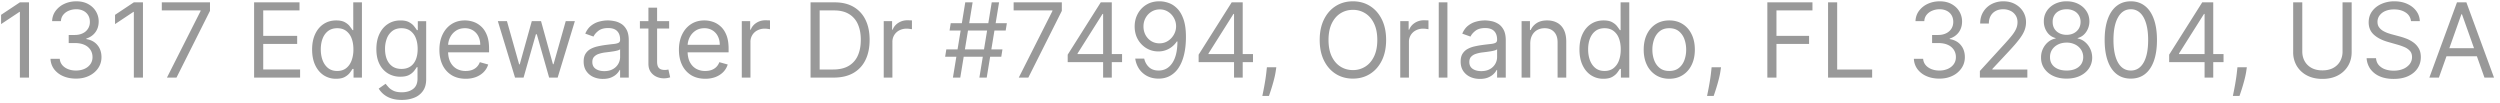 <svg width="290" height="12" fill="none" xmlns="http://www.w3.org/2000/svg"><path d="M3.364.273V9H2.307V1.38h-.05L.125 2.796V1.722L2.307.272h1.057Zm5.459 8.846c-.563 0-1.064-.096-1.504-.29a2.577 2.577 0 0 1-1.044-.805 2.165 2.165 0 0 1-.418-1.206h1.074c.023.281.12.524.29.729.17.202.393.358.669.469.275.11.58.166.916.166.375 0 .707-.066.997-.196.29-.13.517-.313.682-.546.165-.233.247-.503.247-.81 0-.32-.08-.603-.239-.847a1.58 1.58 0 0 0-.698-.58c-.307-.14-.682-.209-1.125-.209h-.7v-.937h.7c.346 0 .65-.063.912-.188a1.417 1.417 0 0 0 .844-1.33c0-.295-.066-.552-.197-.77a1.34 1.34 0 0 0-.554-.512 1.793 1.793 0 0 0-.835-.183c-.301 0-.585.055-.852.166-.264.108-.48.266-.648.473a1.232 1.232 0 0 0-.273.742H6.045c.017-.458.154-.858.413-1.202a2.602 2.602 0 0 1 1.014-.81c.42-.193.882-.29 1.385-.29.54 0 1.003.11 1.39.329.386.215.683.501.89.856.207.355.311.739.311 1.15 0 .492-.13.911-.388 1.258a1.965 1.965 0 0 1-1.044.72v.068c.551.091.982.325 1.291.703.31.375.465.84.465 1.394 0 .474-.13.9-.388 1.278-.256.375-.605.67-1.048.886-.443.216-.948.324-1.513.324Zm7.76-8.846V9h-1.057V1.38h-.051l-2.13 1.415V1.722l2.181-1.45h1.057ZM19.366 9l3.903-7.722V1.21h-4.5V.273h5.59v.988L20.474 9h-1.107Zm10.11 0V.273h5.268v.937h-4.21v2.95h3.937v.937h-3.937v2.965h4.278V9h-5.335Zm9.508.136a2.563 2.563 0 0 1-1.445-.413c-.417-.278-.744-.67-.98-1.176-.236-.509-.354-1.11-.354-1.803 0-.687.118-1.284.354-1.79.236-.505.564-.896.985-1.171.42-.276.906-.414 1.457-.414.426 0 .763.071 1.01.213.25.14.44.299.57.478.134.176.238.32.312.434h.085V.273h1.006V9h-.972V7.994h-.12c-.073.12-.178.27-.314.452-.137.179-.331.34-.584.482-.253.139-.59.208-1.01.208Zm.136-.903c.404 0 .745-.105 1.023-.315.278-.213.49-.507.635-.882a3.64 3.64 0 0 0 .217-1.309c0-.488-.07-.916-.213-1.282a1.866 1.866 0 0 0-.63-.861c-.279-.208-.623-.311-1.032-.311-.426 0-.781.11-1.065.328-.281.216-.493.51-.635.882-.14.37-.209.784-.209 1.244 0 .466.071.89.213 1.27.145.378.358.68.64.904.283.221.636.332 1.056.332Zm7.487 3.358c-.485 0-.903-.063-1.252-.188a2.66 2.66 0 0 1-.874-.485 2.655 2.655 0 0 1-.55-.64l.801-.562c.091.12.206.256.346.409.139.156.33.291.57.405.245.116.564.175.96.175.528 0 .964-.128 1.308-.384.343-.256.515-.656.515-1.202V7.79h-.085c-.074.12-.179.268-.315.444a1.788 1.788 0 0 1-.58.464c-.25.134-.588.2-1.014.2a2.731 2.731 0 0 1-1.423-.374 2.63 2.63 0 0 1-.993-1.091c-.242-.477-.362-1.057-.362-1.739 0-.67.117-1.254.353-1.751.236-.5.564-.887.985-1.16.42-.275.906-.413 1.457-.413.426 0 .764.071 1.014.213.253.14.446.299.58.478.136.176.241.32.315.434h.102v-1.04h.972v6.734c0 .562-.128 1.02-.384 1.372a2.184 2.184 0 0 1-1.022.78c-.426.167-.9.25-1.424.25Zm-.034-3.597c.404 0 .745-.092 1.023-.277.279-.184.49-.45.635-.797.145-.346.217-.76.217-1.244 0-.471-.07-.888-.213-1.248a1.874 1.874 0 0 0-.63-.848c-.279-.205-.623-.307-1.032-.307-.426 0-.78.108-1.065.324a1.972 1.972 0 0 0-.635.869 3.36 3.36 0 0 0-.209 1.21c0 .455.071.857.213 1.206.145.347.358.62.64.818.284.196.636.294 1.056.294Zm7.45 1.142c-.632 0-1.176-.139-1.633-.417a2.803 2.803 0 0 1-1.053-1.176c-.244-.506-.366-1.094-.366-1.765 0-.67.122-1.26.367-1.772.247-.515.59-.915 1.03-1.202.444-.29.961-.435 1.552-.435.34 0 .677.057 1.01.17.332.114.635.3.907.555.273.253.49.588.652 1.005.163.418.243.932.243 1.543v.426h-5.045v-.87h4.023c0-.368-.074-.698-.222-.988a1.67 1.67 0 0 0-.622-.686 1.742 1.742 0 0 0-.946-.251c-.4 0-.747.1-1.04.298-.29.196-.513.452-.669.767a2.254 2.254 0 0 0-.234 1.014v.58c0 .494.085.913.255 1.257.174.34.414.6.72.78a2.11 2.11 0 0 0 1.07.264c.264 0 .503-.037.716-.11.216-.078.402-.191.558-.342a1.55 1.55 0 0 0 .363-.57l.971.272c-.102.33-.274.62-.516.87-.241.246-.54.44-.894.579a3.319 3.319 0 0 1-1.198.204ZM59.744 9l-1.994-6.545h1.057l1.414 5.01h.069l1.397-5.01h1.074l1.38 4.994h.07l1.414-4.994h1.057L64.688 9H63.7l-1.432-5.028h-.102L60.734 9h-.989Zm10.193.153a2.66 2.66 0 0 1-1.129-.234 1.939 1.939 0 0 1-.805-.686c-.2-.301-.299-.665-.299-1.091 0-.375.074-.679.222-.912.148-.236.345-.42.592-.554.247-.133.52-.233.819-.298.3-.068.603-.122.907-.162.398-.051.72-.09.968-.115.25-.029.431-.075.545-.14.117-.066.175-.18.175-.342v-.034c0-.42-.115-.747-.346-.98-.227-.233-.572-.35-1.035-.35-.48 0-.857.106-1.13.316-.272.21-.464.435-.575.673l-.954-.34c.17-.398.398-.708.682-.93.287-.224.6-.38.937-.468.341-.091.676-.137 1.006-.137.21 0 .452.026.724.077.276.048.542.15.797.303.259.153.473.385.644.694.17.31.255.725.255 1.244V9h-1.005v-.886h-.051a1.77 1.77 0 0 1-.341.456c-.16.162-.371.3-.635.413-.265.114-.587.17-.968.17Zm.154-.903c.398 0 .733-.078 1.005-.234a1.596 1.596 0 0 0 .836-1.385v-.92c-.043.05-.137.097-.282.14a4.75 4.75 0 0 1-.494.106 22.402 22.402 0 0 1-.963.128c-.261.034-.506.09-.733.166a1.263 1.263 0 0 0-.545.337c-.137.148-.205.35-.205.605 0 .35.13.614.388.793.261.176.592.264.993.264Zm7.529-5.795v.852h-3.392v-.852h3.392ZM75.217.886h1.006v6.239c0 .284.041.497.123.64a.64.64 0 0 0 .324.28 1.3 1.3 0 0 0 .422.069c.11 0 .202-.006.273-.017l.17-.034.205.903a2.048 2.048 0 0 1-.286.077 2.102 2.102 0 0 1-.464.042c-.284 0-.563-.06-.835-.183a1.659 1.659 0 0 1-.674-.558c-.176-.25-.264-.566-.264-.946V.886Zm6.59 8.25c-.63 0-1.174-.139-1.632-.417a2.804 2.804 0 0 1-1.052-1.176c-.245-.506-.367-1.094-.367-1.765 0-.67.122-1.26.367-1.772.247-.515.59-.915 1.03-1.202.444-.29.961-.435 1.552-.435.341 0 .678.057 1.01.17.332.114.635.3.908.555.272.253.49.588.652 1.005.162.418.243.932.243 1.543v.426h-5.046v-.87h4.023c0-.368-.074-.698-.222-.988a1.67 1.67 0 0 0-.622-.686 1.742 1.742 0 0 0-.946-.251c-.4 0-.747.1-1.04.298-.29.196-.513.452-.669.767a2.253 2.253 0 0 0-.234 1.014v.58c0 .494.085.913.256 1.257.173.34.413.6.72.78a2.11 2.11 0 0 0 1.07.264c.264 0 .502-.037.715-.11.216-.078.402-.191.559-.342a1.55 1.55 0 0 0 .362-.57l.971.272c-.102.33-.274.62-.515.87-.242.246-.54.44-.895.579a3.319 3.319 0 0 1-1.198.204ZM86.047 9V2.455h.972v.988h.068c.12-.324.335-.586.648-.788a1.907 1.907 0 0 1 1.057-.303c.074 0 .166.002.277.005.11.002.194.007.251.012v1.023a2.984 2.984 0 0 0-.234-.038c-.12-.02-.246-.03-.38-.03a1.78 1.78 0 0 0-.852.2 1.47 1.47 0 0 0-.801 1.334V9h-1.006Zm10.67 0h-2.693V.273h2.812c.847 0 1.571.174 2.173.524a3.43 3.43 0 0 1 1.385 1.496c.321.647.482 1.423.482 2.326 0 .91-.162 1.692-.486 2.348a3.462 3.462 0 0 1-1.415 1.509c-.619.35-1.372.524-2.258.524Zm-1.637-.938h1.569c.721 0 1.32-.139 1.794-.417a2.573 2.573 0 0 0 1.06-1.189c.234-.514.35-1.126.35-1.837 0-.704-.115-1.31-.345-1.82a2.546 2.546 0 0 0-1.031-1.175c-.458-.276-1.027-.414-1.71-.414H95.08v6.853Zm7.432.938V2.455h.972v.988h.068c.119-.324.335-.586.648-.788a1.906 1.906 0 0 1 1.057-.303c.073 0 .166.002.277.005.11.002.194.007.251.012v1.023a2.967 2.967 0 0 0-.234-.038c-.12-.02-.246-.03-.38-.03a1.78 1.78 0 0 0-.852.2 1.47 1.47 0 0 0-.801 1.334V9h-1.006Zm11.096 0L115.04.273h.852L114.46 9h-.852Zm-3.972-2.42.137-.853h6.511l-.136.853h-6.512ZM110.54 9l1.431-8.727h.853L111.392 9h-.852Zm-.392-5.455.136-.852h6.511l-.136.852h-6.511ZM118.178 9l3.903-7.722V1.21h-4.5V.273h5.591v.988L119.286 9h-1.108Zm5.675-1.79v-.87l3.835-6.067h.631v1.346h-.426l-2.898 4.586v.068h5.165v.937h-6.307ZM127.961 9V.273h1.006V9h-1.006Zm6.574-8.847c.358.003.716.071 1.074.205.358.133.685.355.98.665.296.307.533.726.712 1.257.179.531.268 1.197.268 1.998 0 .776-.073 1.465-.221 2.067-.145.6-.355 1.105-.631 1.517a2.798 2.798 0 0 1-.997.938c-.389.213-.83.32-1.321.32-.489 0-.925-.097-1.308-.29a2.572 2.572 0 0 1-.938-.814 2.837 2.837 0 0 1-.464-1.215h1.04c.093.4.279.732.558.993.281.259.652.388 1.112.388.673 0 1.205-.294 1.594-.882.392-.588.588-1.42.588-2.493h-.068a2.669 2.669 0 0 1-.567.618 2.502 2.502 0 0 1-1.581.54c-.5 0-.959-.123-1.377-.37a2.819 2.819 0 0 1-.997-1.027c-.247-.437-.37-.937-.37-1.5 0-.534.119-1.023.358-1.466a2.762 2.762 0 0 1 1.014-1.065c.437-.264.951-.392 1.542-.384Zm0 .938c-.358 0-.68.09-.967.268-.284.177-.51.415-.678.716-.164.299-.247.63-.247.993 0 .364.08.695.239.993.162.296.382.531.66.707.282.174.601.26.959.26.27 0 .522-.052.755-.157a1.96 1.96 0 0 0 .609-.44c.176-.187.314-.398.413-.634.1-.239.149-.487.149-.746 0-.34-.082-.66-.247-.959a1.961 1.961 0 0 0-.673-.724 1.743 1.743 0 0 0-.972-.277Zm4.506 6.12v-.87l3.835-6.068h.631v1.346h-.427l-2.897 4.586v.068h5.164v.937h-6.306ZM143.149 9V.273h1.005V9h-1.005Zm4.902-1.193-.068.46c-.048.324-.122.67-.221 1.04-.097.37-.198.717-.303 1.044-.105.327-.192.586-.26.78h-.767l.145-.72c.06-.299.119-.633.179-1.002.062-.366.113-.741.153-1.125l.051-.477h1.091Zm12.739-3.17c0 .92-.167 1.715-.499 2.386-.332.67-.788 1.187-1.368 1.55-.579.364-1.241.546-1.986.546-.744 0-1.406-.181-1.985-.545-.58-.364-1.036-.88-1.368-1.551-.333-.67-.499-1.466-.499-2.387 0-.92.166-1.716.499-2.386.332-.67.788-1.188 1.368-1.551.579-.364 1.241-.546 1.985-.546.745 0 1.407.182 1.986.546.58.364 1.036.88 1.368 1.551.332.67.499 1.466.499 2.386Zm-1.023 0c0-.756-.127-1.394-.379-1.914-.25-.52-.59-.913-1.019-1.18a2.64 2.64 0 0 0-1.432-.4c-.528-.001-1.007.133-1.436.4-.426.267-.765.66-1.018 1.18-.25.52-.375 1.158-.375 1.913 0 .756.125 1.394.375 1.914.253.52.592.913 1.018 1.18.429.267.908.4 1.436.4a2.64 2.64 0 0 0 1.432-.4c.429-.267.769-.66 1.019-1.18.252-.52.379-1.158.379-1.914ZM162.43 9V2.455h.972v.988h.068c.119-.324.335-.586.648-.788a1.904 1.904 0 0 1 1.057-.303c.073 0 .166.002.277.005.11.002.194.007.251.012v1.023a2.967 2.967 0 0 0-.234-.038c-.12-.02-.246-.03-.38-.03a1.78 1.78 0 0 0-.852.2 1.47 1.47 0 0 0-.801 1.334V9h-1.006Zm5.471-8.727V9h-1.006V.273h1.006Zm3.768 8.88c-.415 0-.791-.078-1.129-.234a1.94 1.94 0 0 1-.806-.686c-.199-.301-.298-.665-.298-1.091 0-.375.074-.679.221-.912a1.57 1.57 0 0 1 .593-.554c.247-.133.52-.233.818-.298.301-.068.604-.122.908-.162.397-.051.72-.09.967-.115.25-.029.432-.075.545-.14.117-.066.175-.18.175-.342v-.034c0-.42-.115-.747-.345-.98-.227-.233-.572-.35-1.036-.35-.48 0-.856.106-1.129.316-.272.21-.464.435-.575.673l-.955-.34c.171-.398.398-.708.682-.93.287-.224.6-.38.938-.468a3.89 3.89 0 0 1 1.005-.137c.211 0 .452.026.725.077.275.048.541.15.797.303.258.153.473.385.643.694.171.31.256.725.256 1.244V9h-1.006v-.886h-.051a1.769 1.769 0 0 1-.341.456c-.159.162-.371.3-.635.413-.264.114-.586.17-.967.17Zm.153-.903c.398 0 .733-.078 1.006-.234a1.59 1.59 0 0 0 .835-1.385v-.92c-.042.05-.136.097-.281.14-.142.04-.307.075-.494.106a22.179 22.179 0 0 1-.963.128c-.262.034-.506.09-.733.166a1.26 1.26 0 0 0-.546.337c-.136.148-.204.35-.204.605 0 .35.129.614.387.793.262.176.593.264.993.264Zm5.688-3.188V9h-1.006V2.455h.972v1.022h.085c.154-.332.387-.6.699-.8.313-.205.716-.308 1.21-.308.444 0 .831.091 1.164.273.332.179.591.452.775.818.185.364.277.824.277 1.38V9h-1.005V4.91c0-.515-.134-.916-.401-1.203-.267-.29-.634-.434-1.099-.434-.321 0-.608.07-.861.209-.25.139-.448.342-.593.609-.144.267-.217.59-.217.971Zm8.486 4.074a2.564 2.564 0 0 1-1.445-.413c-.418-.278-.744-.67-.98-1.176-.236-.509-.354-1.11-.354-1.803 0-.687.118-1.284.354-1.79.236-.505.564-.896.984-1.171.421-.276.906-.414 1.458-.414.426 0 .762.071 1.01.213.25.14.44.299.571.478.133.176.237.32.311.434h.085V.273h1.006V9h-.972V7.994h-.119c-.074.12-.179.27-.316.452-.136.179-.331.34-.583.482-.253.139-.59.208-1.01.208Zm.136-.903c.403 0 .744-.105 1.023-.315a1.98 1.98 0 0 0 .635-.882c.144-.378.217-.814.217-1.309 0-.488-.071-.916-.213-1.282a1.863 1.863 0 0 0-.631-.861c-.278-.208-.622-.311-1.031-.311-.426 0-.781.11-1.065.328-.282.216-.493.51-.635.882-.14.37-.209.784-.209 1.244 0 .466.071.89.213 1.27.145.378.358.68.639.904.284.221.636.332 1.057.332Zm7.504.903c-.591 0-1.109-.14-1.555-.422a2.868 2.868 0 0 1-1.04-1.18c-.247-.506-.371-1.096-.371-1.773 0-.681.124-1.277.371-1.785.25-.509.597-.904 1.04-1.185.446-.281.964-.422 1.555-.422s1.108.14 1.551.422c.446.281.793.676 1.04 1.185.25.508.375 1.104.375 1.785 0 .676-.125 1.267-.375 1.773-.247.506-.594.9-1.04 1.18-.443.282-.96.422-1.551.422Zm0-.903c.449 0 .818-.115 1.108-.345.29-.23.504-.533.644-.908a3.48 3.48 0 0 0 .208-1.219c0-.437-.069-.845-.208-1.223a2.067 2.067 0 0 0-.644-.916c-.29-.233-.659-.35-1.108-.35-.449 0-.818.117-1.108.35-.29.233-.504.539-.643.916a3.515 3.515 0 0 0-.209 1.223c0 .438.07.844.209 1.22.139.374.353.677.643.907.29.23.659.345 1.108.345Zm6.001-.426-.068.46c-.048.324-.122.67-.222 1.04-.096.37-.197.717-.302 1.044-.105.327-.192.586-.26.78h-.767l.145-.72c.059-.299.119-.633.179-1.002.062-.366.113-.741.153-1.125l.051-.477h1.091ZM205.012 9V.273h5.233v.937h-4.176v2.95h3.784v.937h-3.784V9h-1.057Zm7.043 0V.273h1.057v7.79h4.057V9h-5.114Zm12.92.12c-.562 0-1.064-.097-1.504-.29a2.583 2.583 0 0 1-1.044-.806 2.165 2.165 0 0 1-.418-1.206h1.074c.023.281.12.524.29.729.171.202.394.358.669.469.276.11.581.166.916.166a2.4 2.4 0 0 0 .997-.196c.29-.13.517-.313.682-.546.165-.233.247-.503.247-.81a1.52 1.52 0 0 0-.238-.847 1.579 1.579 0 0 0-.699-.58c-.307-.14-.682-.209-1.125-.209h-.699v-.937h.699c.347 0 .65-.063.912-.188.264-.125.47-.3.618-.528.15-.227.226-.494.226-.801 0-.296-.066-.553-.196-.772a1.347 1.347 0 0 0-.554-.51 1.797 1.797 0 0 0-.836-.184 2.2 2.2 0 0 0-.852.166c-.264.108-.48.266-.648.473a1.234 1.234 0 0 0-.272.742h-1.023c.017-.458.155-.858.413-1.202a2.61 2.61 0 0 1 1.014-.81c.421-.193.883-.29 1.385-.29.54 0 1.003.11 1.39.329.386.215.683.501.89.856.208.355.311.739.311 1.15 0 .492-.129.911-.387 1.258a1.968 1.968 0 0 1-1.044.72v.068c.551.091.981.325 1.291.703.309.375.464.84.464 1.394 0 .474-.129.9-.388 1.278a2.63 2.63 0 0 1-1.048.886c-.443.216-.947.324-1.513.324Zm4.692-.12v-.767l2.881-3.153c.338-.37.616-.69.835-.964.219-.275.381-.534.486-.775.108-.244.162-.5.162-.767 0-.307-.074-.573-.222-.797a1.442 1.442 0 0 0-.596-.52 1.936 1.936 0 0 0-.853-.183c-.335 0-.628.07-.878.209a1.442 1.442 0 0 0-.575.575c-.133.247-.2.537-.2.87h-1.006c0-.512.118-.961.354-1.347a2.46 2.46 0 0 1 .963-.904 2.903 2.903 0 0 1 1.376-.324c.512 0 .965.108 1.36.324.395.216.704.507.929.874.224.366.336.774.336 1.223 0 .32-.058.635-.174.942-.114.304-.313.643-.597 1.018-.281.372-.672.827-1.172 1.364l-1.96 2.096v.069h4.057V9h-5.506Zm10.061.12c-.585 0-1.102-.104-1.551-.312a2.541 2.541 0 0 1-1.044-.865c-.25-.37-.374-.79-.371-1.261a2.314 2.314 0 0 1 .823-1.811c.258-.213.547-.348.865-.405v-.051a1.683 1.683 0 0 1-.997-.703 2.123 2.123 0 0 1-.367-1.24 2.1 2.1 0 0 1 .337-1.19c.227-.349.54-.624.937-.826a3.003 3.003 0 0 1 1.368-.303c.506 0 .958.101 1.355.303.398.202.711.477.938.827.23.35.346.745.349 1.189a2.162 2.162 0 0 1-.379 1.24c-.247.36-.575.595-.984.703v.05a1.8 1.8 0 0 1 .852.406c.253.21.454.473.605.788.151.313.227.654.23 1.023a2.211 2.211 0 0 1-.383 1.261c-.25.367-.598.655-1.044.865-.444.208-.956.311-1.539.311Zm0-.938c.395 0 .736-.064 1.023-.192.287-.128.508-.308.665-.541.156-.233.235-.506.238-.818a1.576 1.576 0 0 0-.255-.874 1.742 1.742 0 0 0-.686-.596 2.158 2.158 0 0 0-.985-.218c-.372 0-.704.073-.997.218-.29.144-.518.343-.686.596a1.536 1.536 0 0 0-.243.874c-.003.312.072.585.226.818.156.233.379.413.669.541.29.128.633.192 1.031.192Zm0-4.142c.313 0 .59-.063.831-.188.244-.125.436-.3.575-.524.14-.224.211-.487.213-.788a1.45 1.45 0 0 0-.208-.772 1.362 1.362 0 0 0-.567-.51 1.848 1.848 0 0 0-.844-.184c-.327 0-.612.06-.856.183-.245.12-.434.29-.567.511a1.418 1.418 0 0 0-.196.772c-.003.3.064.564.2.788.139.225.331.4.575.524.245.125.526.188.844.188Zm7.446 5.08c-.642 0-1.189-.175-1.641-.525-.452-.352-.797-.862-1.035-1.53-.239-.67-.358-1.48-.358-2.429 0-.943.119-1.748.358-2.416.241-.67.588-1.182 1.039-1.534.455-.355 1-.533 1.637-.533.636 0 1.18.178 1.632.533.454.352.801.864 1.04 1.534.241.668.362 1.473.362 2.416 0 .95-.119 1.759-.358 2.43-.239.667-.584 1.177-1.036 1.53-.451.349-.998.523-1.64.523Zm0-.938c.636 0 1.131-.307 1.483-.92.352-.614.528-1.49.528-2.626 0-.755-.081-1.399-.243-1.93-.159-.531-.389-.936-.69-1.215a1.524 1.524 0 0 0-1.078-.417c-.631 0-1.124.31-1.479.933-.355.62-.533 1.496-.533 2.63 0 .755.08 1.397.239 1.926.159.528.388.93.686 1.205.301.276.664.414 1.087.414Zm4.449-.972v-.87l3.835-6.067h.631v1.346h-.427l-2.897 4.586v.068h5.165v.937h-6.307ZM255.731 9V.273h1.005V9h-1.005Zm4.902-1.193-.068.46c-.048.324-.122.67-.221 1.04-.097.37-.198.717-.303 1.044-.105.327-.192.586-.26.78h-.767l.145-.72c.06-.299.119-.633.179-1.002.062-.366.114-.741.153-1.125l.051-.477h1.091ZM271.735.273h1.057V6.05c0 .597-.141 1.13-.422 1.598a2.954 2.954 0 0 1-1.18 1.104c-.509.267-1.105.4-1.79.4s-1.281-.133-1.79-.4a2.984 2.984 0 0 1-1.184-1.104 3.064 3.064 0 0 1-.418-1.598V.273h1.057v5.693c0 .426.094.805.281 1.138.188.33.455.59.801.78.35.187.767.28 1.253.28.486 0 .903-.093 1.253-.28.349-.19.616-.45.801-.78a2.27 2.27 0 0 0 .281-1.138V.273Zm7.94 2.182a1.336 1.336 0 0 0-.622-1.006c-.364-.239-.81-.358-1.338-.358-.386 0-.724.062-1.014.187a1.612 1.612 0 0 0-.673.516 1.23 1.23 0 0 0-.239.746c0 .233.055.433.166.6.114.165.259.303.435.414.176.108.361.197.554.268.193.069.37.124.532.167l.887.238c.227.06.48.142.758.247.282.106.55.249.806.43.258.18.471.41.639.691.167.281.251.627.251 1.036 0 .471-.123.897-.37 1.278-.245.38-.603.683-1.074.908-.469.224-1.039.336-1.709.336-.625 0-1.166-.1-1.624-.302a2.595 2.595 0 0 1-1.074-.844 2.41 2.41 0 0 1-.438-1.257h1.09c.029.33.14.602.333.818a1.8 1.8 0 0 0 .741.477c.301.103.625.154.972.154.403 0 .766-.065 1.087-.196a1.86 1.86 0 0 0 .762-.554 1.31 1.31 0 0 0 .282-.835c0-.29-.081-.526-.243-.708a1.78 1.78 0 0 0-.64-.443 6.687 6.687 0 0 0-.856-.298l-1.074-.307c-.682-.196-1.222-.476-1.619-.84-.398-.363-.597-.839-.597-1.427 0-.489.132-.915.396-1.279.268-.366.625-.65 1.074-.852a3.628 3.628 0 0 1 1.513-.307c.563 0 1.063.101 1.5.303.438.199.784.472 1.04.818.258.347.395.74.409 1.18h-1.023ZM282.913 9h-1.108l3.204-8.727h1.091L289.305 9h-1.108l-2.608-7.347h-.068L282.913 9Zm.409-3.41h4.466v.938h-4.466v-.937Z" fill="#000" fill-opacity=".4"/></svg>